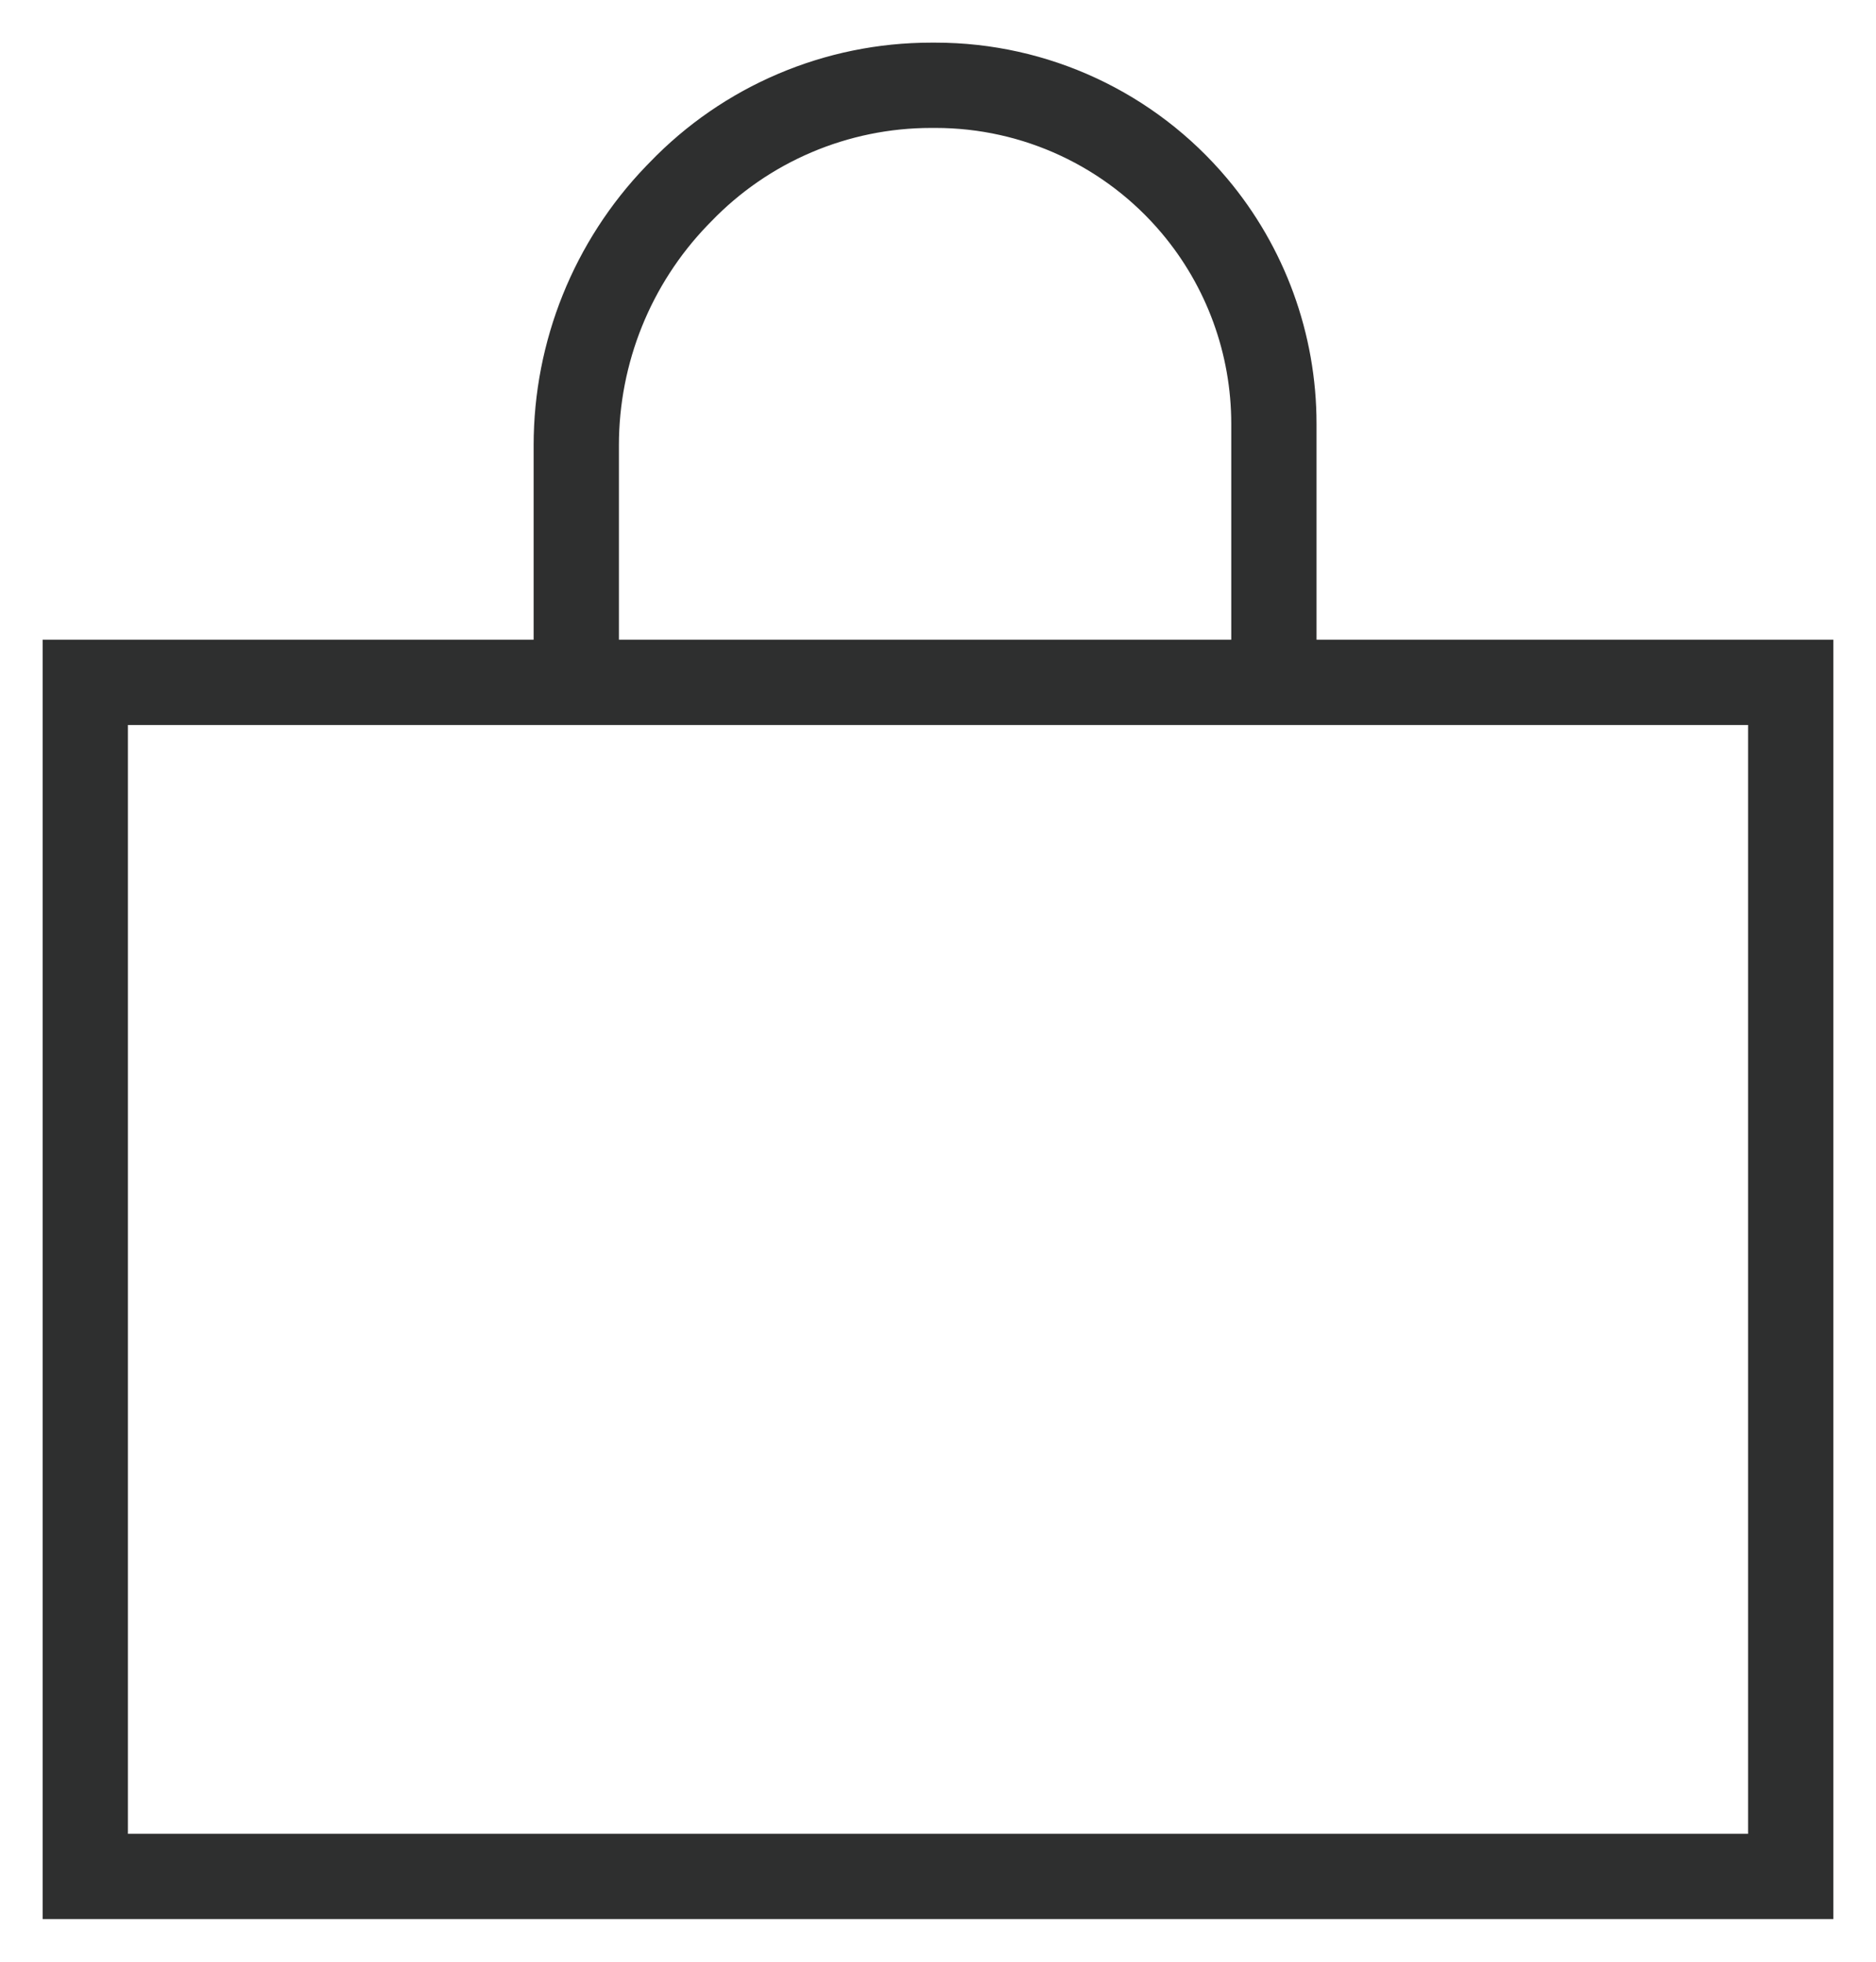 <?xml version="1.0" encoding="UTF-8"?> <svg xmlns="http://www.w3.org/2000/svg" width="22" height="23" viewBox="0 0 22 23" fill="none"><path d="M14.939 8H21V22H1V8H6.758M14.939 8V4.968C14.939 4.033 14.609 3.128 14.007 2.413V2.413C13.253 1.517 12.143 1 10.972 1H10.919C9.809 1 8.747 1.452 7.978 2.252L7.936 2.295C7.18 3.081 6.758 4.129 6.758 5.221V8M14.939 8H6.758" stroke="#2E2F2F"></path></svg> 